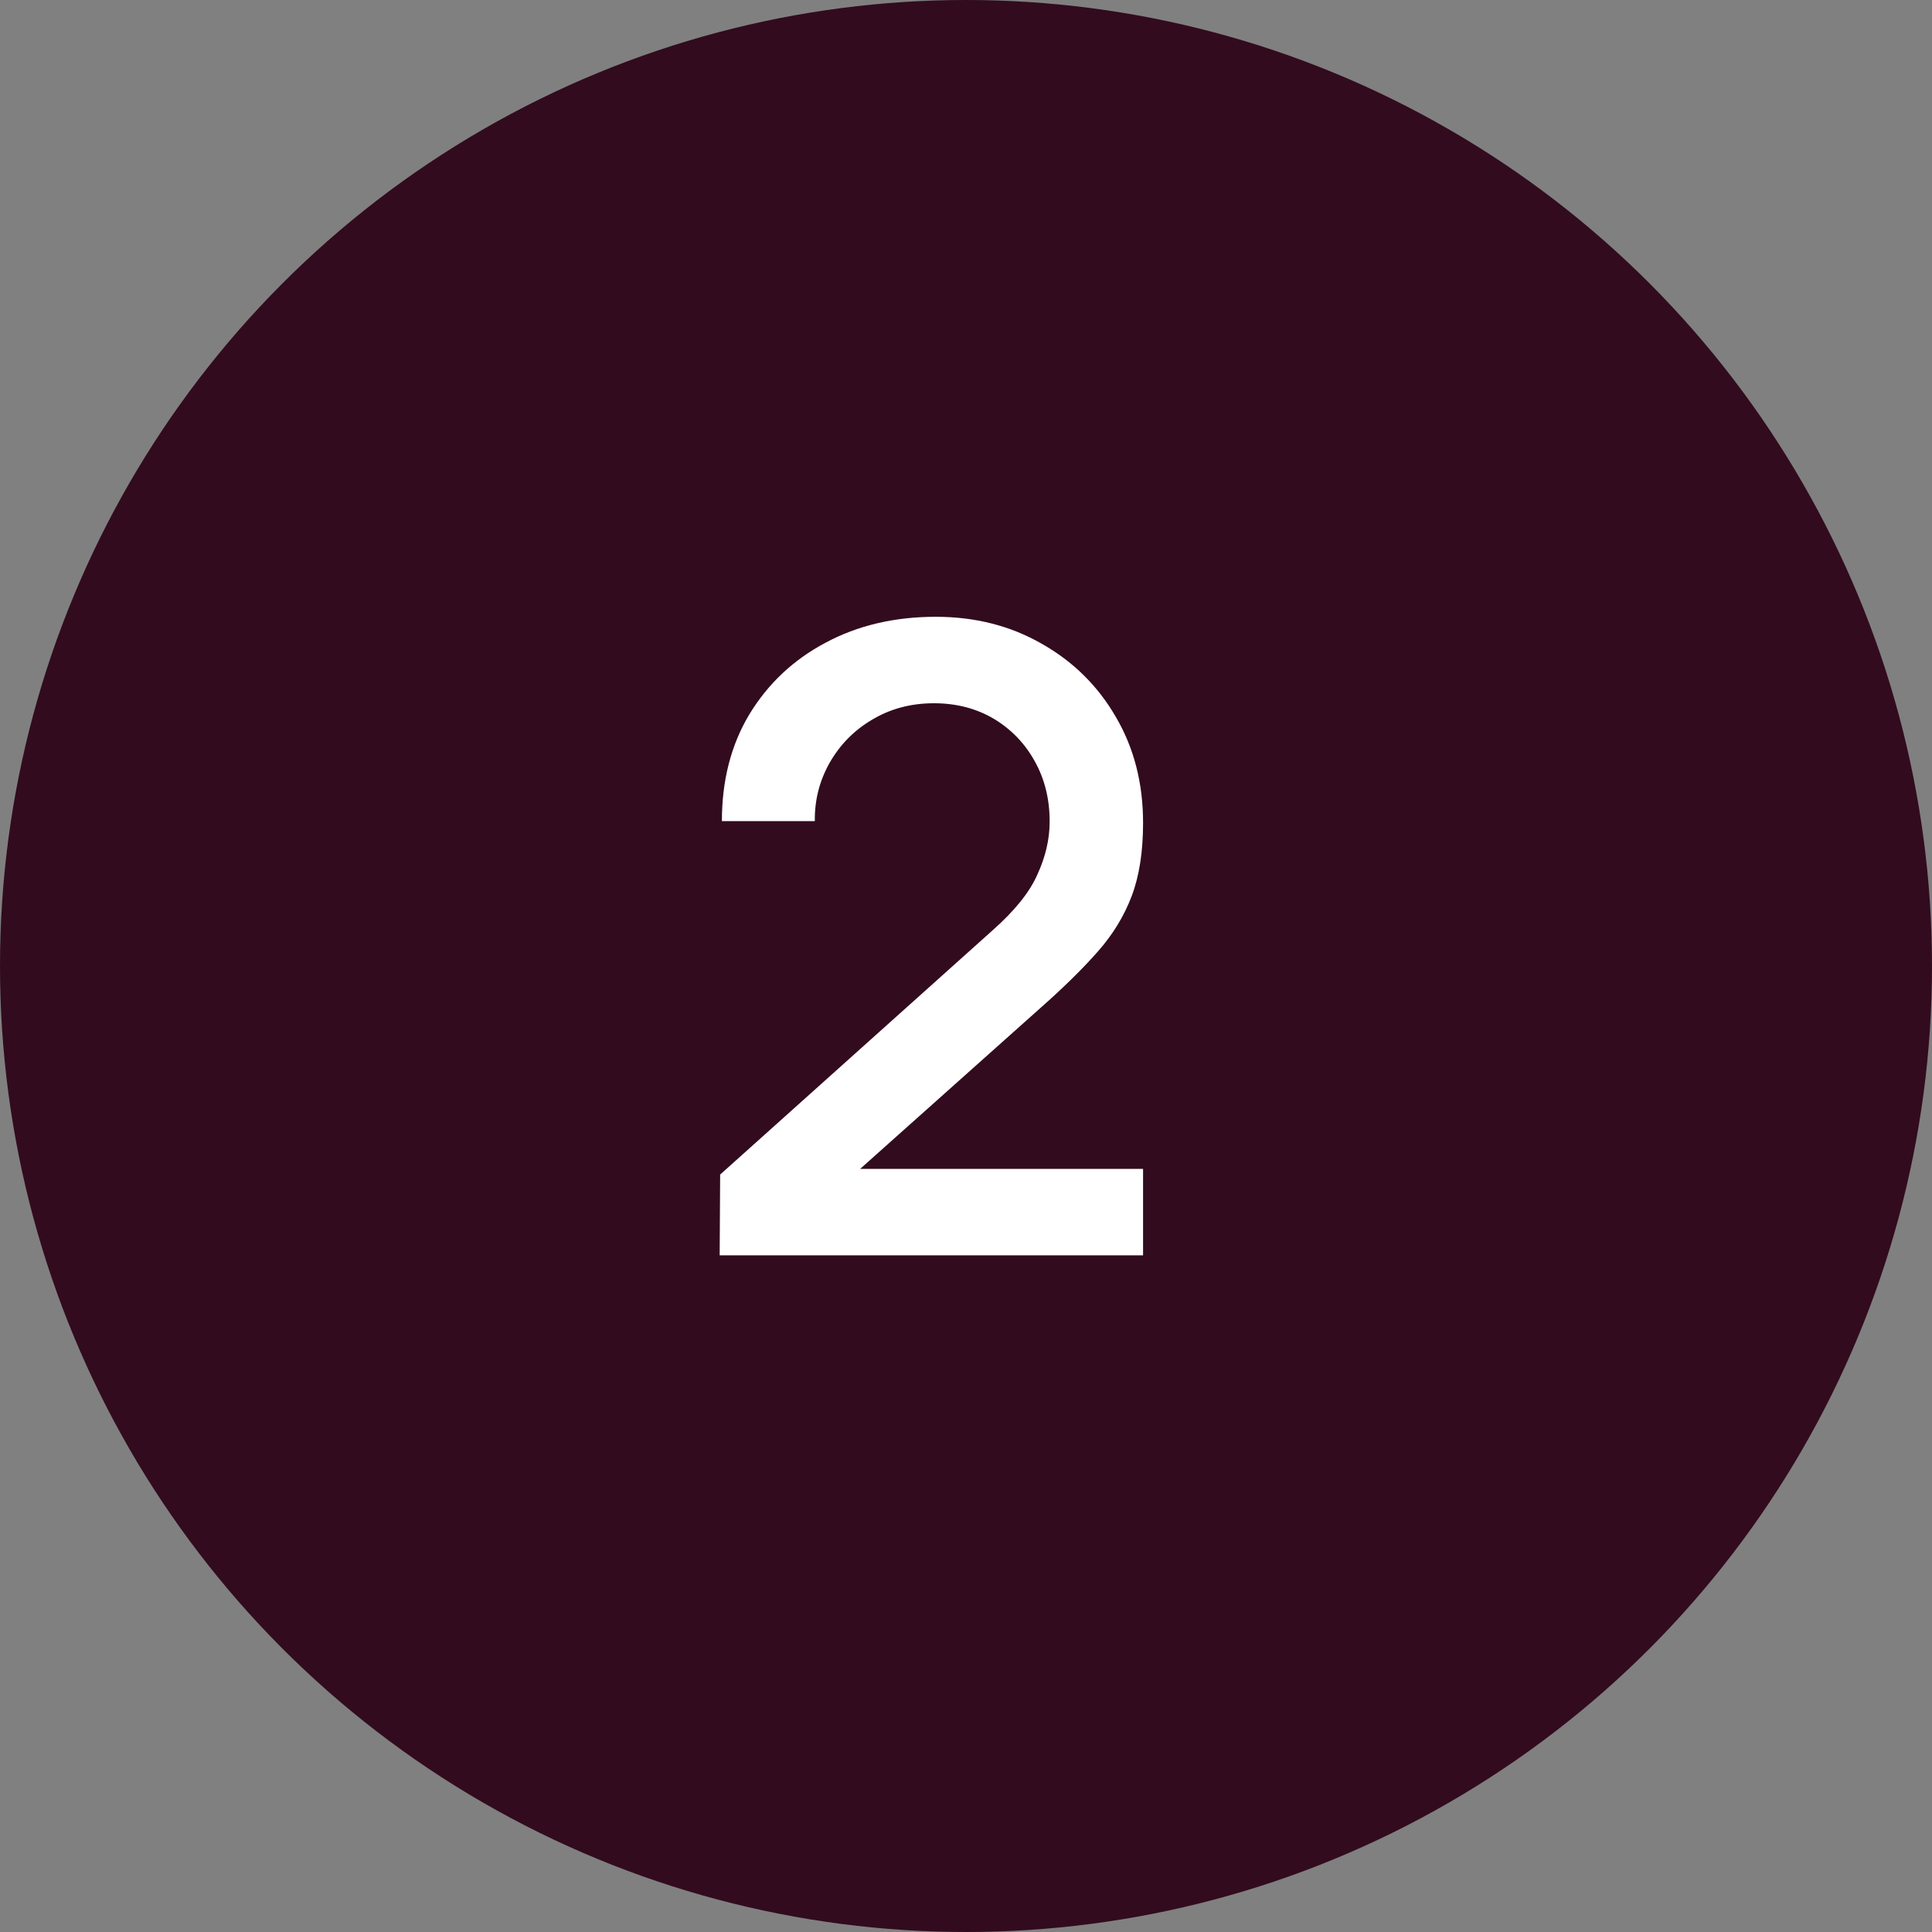 <?xml version="1.0" encoding="UTF-8"?> <svg xmlns="http://www.w3.org/2000/svg" width="20" height="20" viewBox="0 0 20 20" fill="none"><rect x="0" y="0" width="20" height="20" fill="#808080" stroke="none"/><circle cx="10" cy="10" r="10" fill="#320B1E"></circle><path d="M7.45 12.995L7.455 12.159L10.276 9.63C10.504 9.428 10.659 9.236 10.739 9.053C10.823 8.87 10.866 8.688 10.866 8.505C10.866 8.274 10.815 8.066 10.713 7.883C10.611 7.697 10.47 7.551 10.29 7.442C10.11 7.335 9.902 7.28 9.668 7.28C9.428 7.28 9.214 7.338 9.025 7.452C8.839 7.562 8.694 7.711 8.588 7.897C8.483 8.083 8.432 8.284 8.435 8.5H7.473C7.473 8.08 7.567 7.713 7.756 7.397C7.948 7.08 8.21 6.832 8.543 6.655C8.877 6.475 9.258 6.385 9.687 6.385C10.095 6.385 10.46 6.478 10.784 6.664C11.108 6.847 11.364 7.099 11.55 7.42C11.739 7.741 11.833 8.107 11.833 8.518C11.833 8.815 11.794 9.067 11.716 9.274C11.638 9.481 11.521 9.673 11.365 9.85C11.209 10.027 11.014 10.219 10.78 10.426L8.602 12.37L8.498 12.1H11.833V12.995H7.45Z" fill="white"></path></svg> 